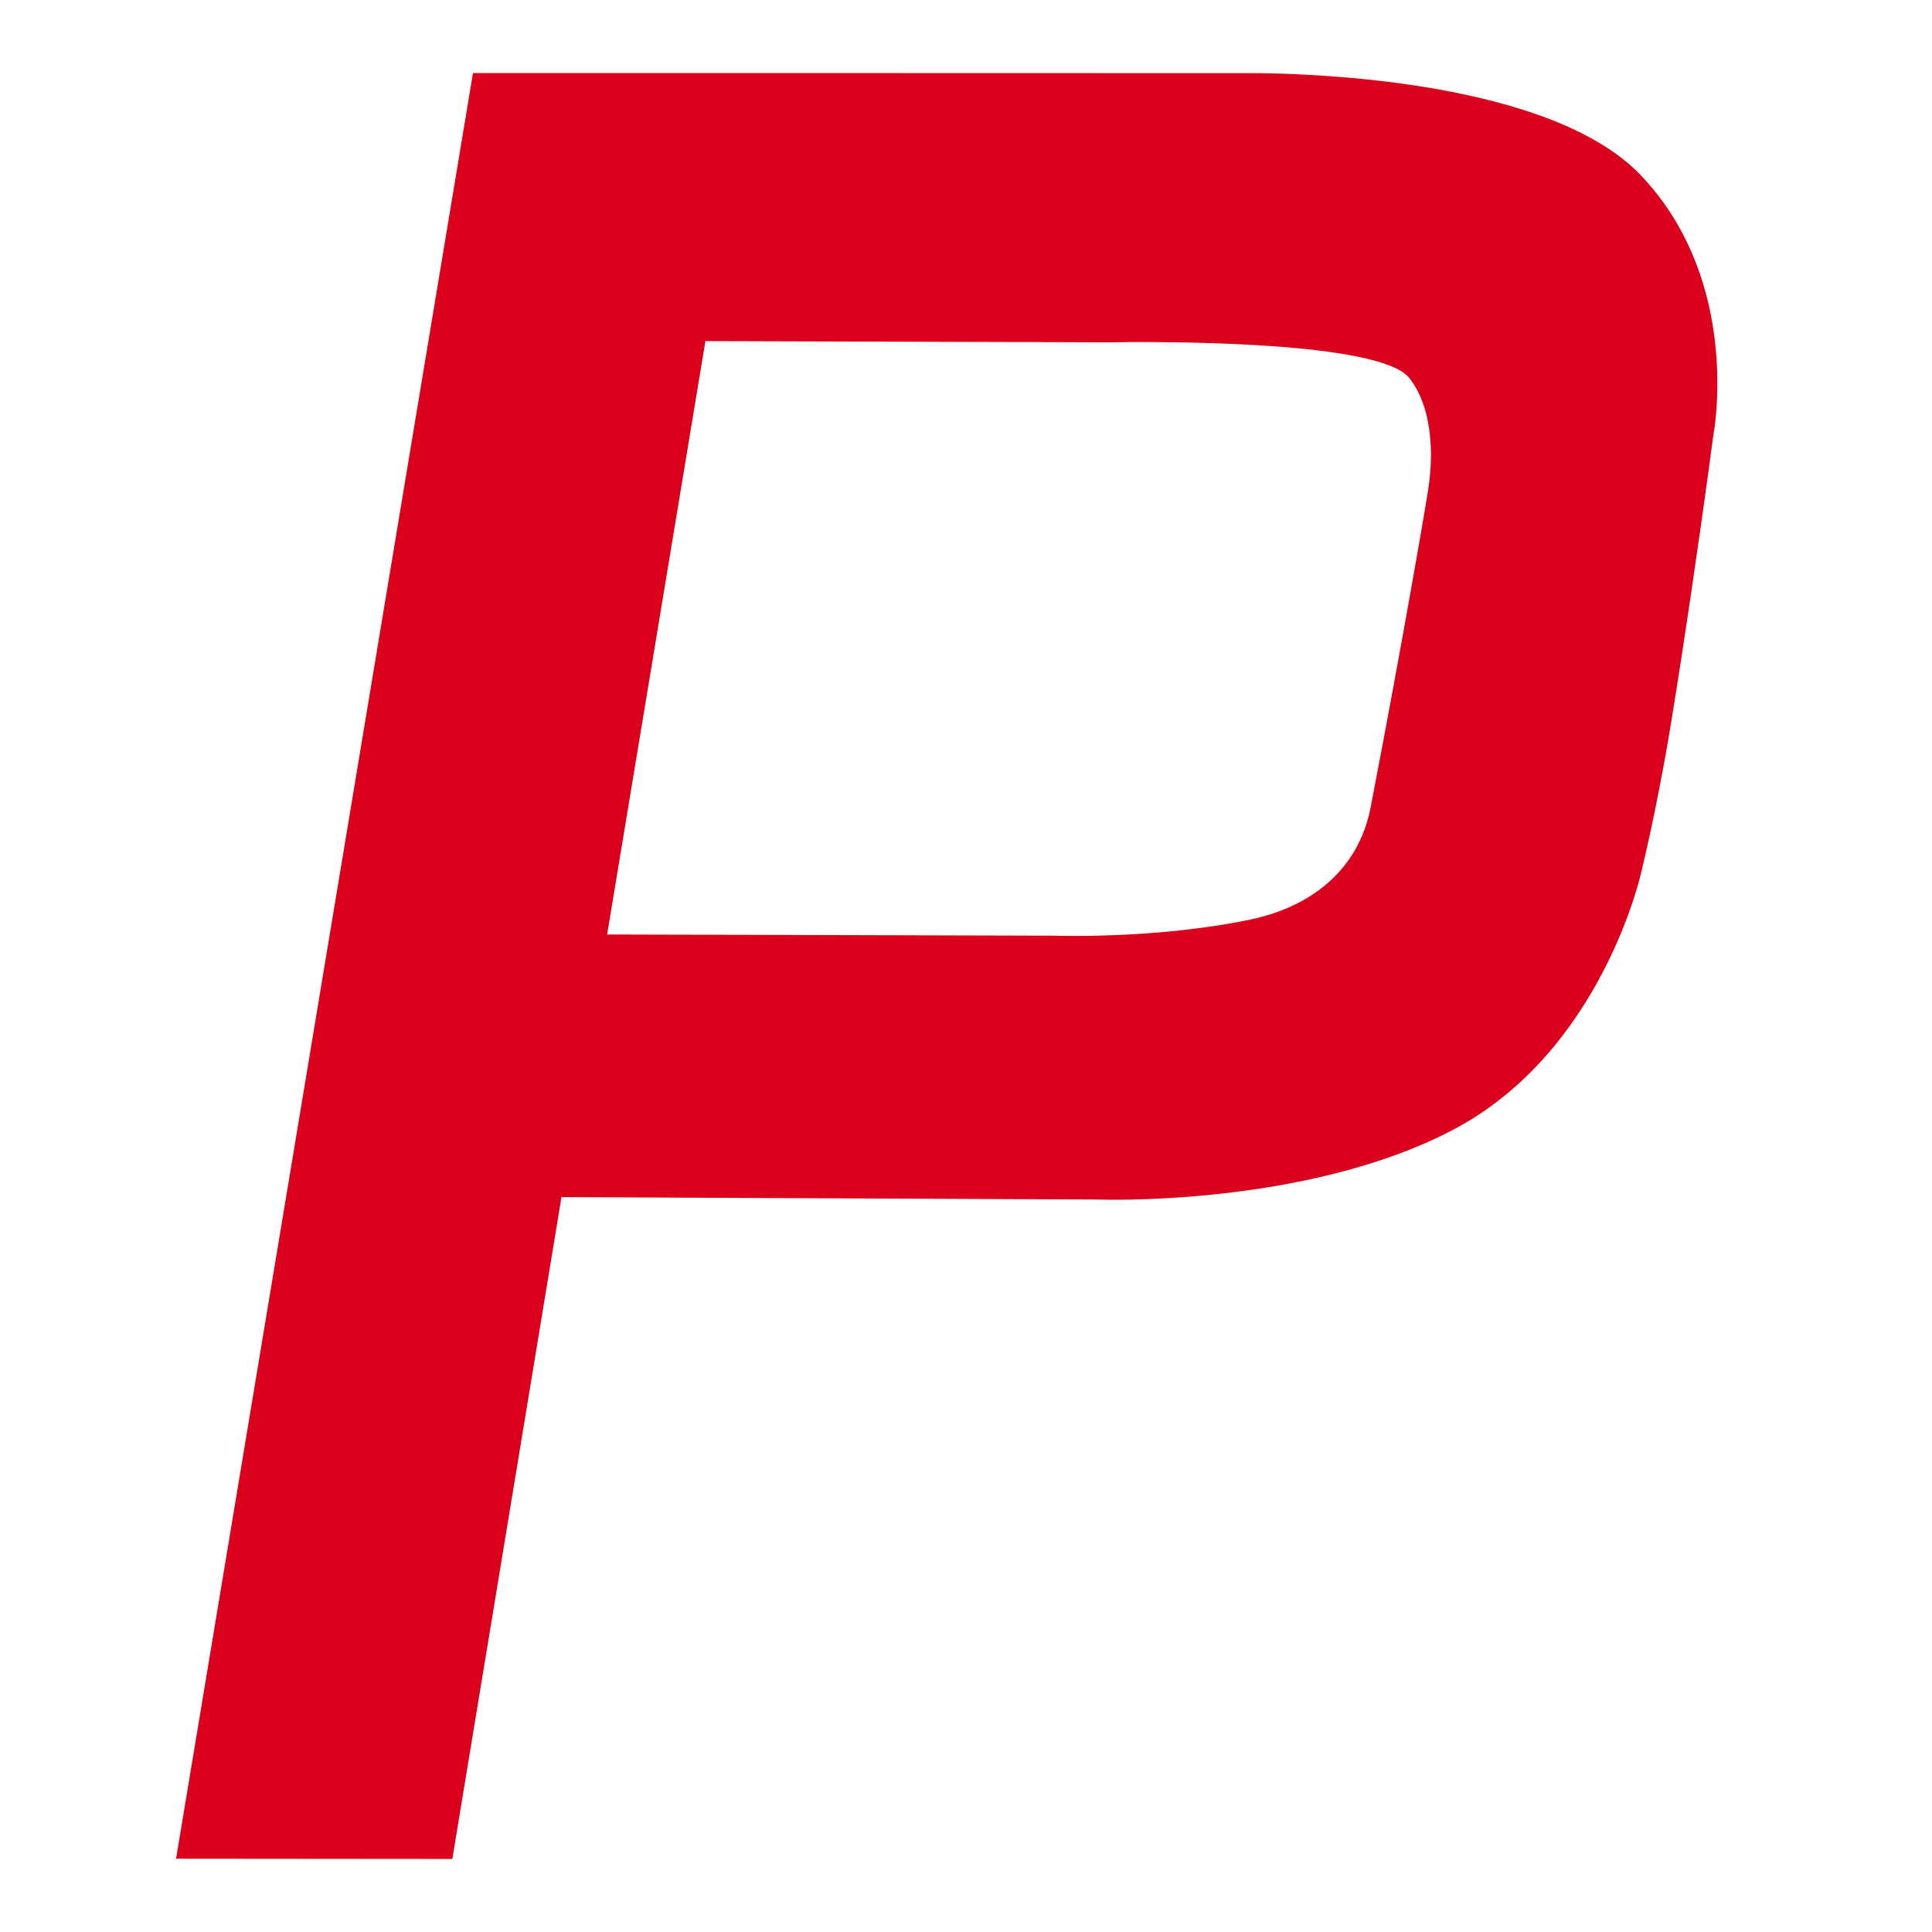 <?xml version="1.0" encoding="utf-8"?>
<!-- Generator: Adobe Illustrator 15.0.0, SVG Export Plug-In . SVG Version: 6.00 Build 0)  -->
<!DOCTYPE svg PUBLIC "-//W3C//DTD SVG 1.1//EN" "http://www.w3.org/Graphics/SVG/1.1/DTD/svg11.dtd">
<svg version="1.1" id="Warstwa_1" xmlns="http://www.w3.org/2000/svg" xmlns:xlink="http://www.w3.org/1999/xlink" x="0px" y="0px"
	 width="16px" height="16px" viewBox="0 0 16 16" enable-background="new 0 0 16 16" xml:space="preserve">
<path fill-rule="evenodd" clip-rule="evenodd" fill="#DB001B" d="M13.592,1.455c-0.184-0.194-0.443-0.344-0.736-0.46
	c-0.305-0.12-0.646-0.203-0.977-0.261c-0.422-0.073-0.826-0.104-1.115-0.118c-0.268-0.013-0.439-0.01-0.439-0.01L6.65,0.605H3.917
	L1.458,15.393l2.288,0.002l0.904-5.481l4.437,0.02c0,0,1.727,0.067,2.953-0.581c1.227-0.649,1.551-2.125,1.551-2.125
	s0.135-0.548,0.244-1.217c0.121-0.734,0.246-1.615,0.311-2.085c0.027-0.206,0.045-0.333,0.045-0.333s0.029-0.152,0.031-0.388
	c0.004-0.331-0.045-0.825-0.301-1.296C13.836,1.752,13.729,1.6,13.592,1.455z M11.826,4.065c-0.002,0.024-0.203,1.214-0.475,2.621
	c-0.104,0.538-0.516,0.827-0.99,0.928C9.578,7.779,8.736,7.749,8.736,7.749l-3.708-0.01l0.814-4.914l3.359,0.01
	c0,0,0.229-0.005,0.545,0c0.361,0.006,0.84,0.023,1.23,0.075c0.336,0.044,0.609,0.113,0.695,0.22
	c0.111,0.142,0.156,0.321,0.172,0.485C11.867,3.849,11.826,4.052,11.826,4.065z"/>
</svg>
